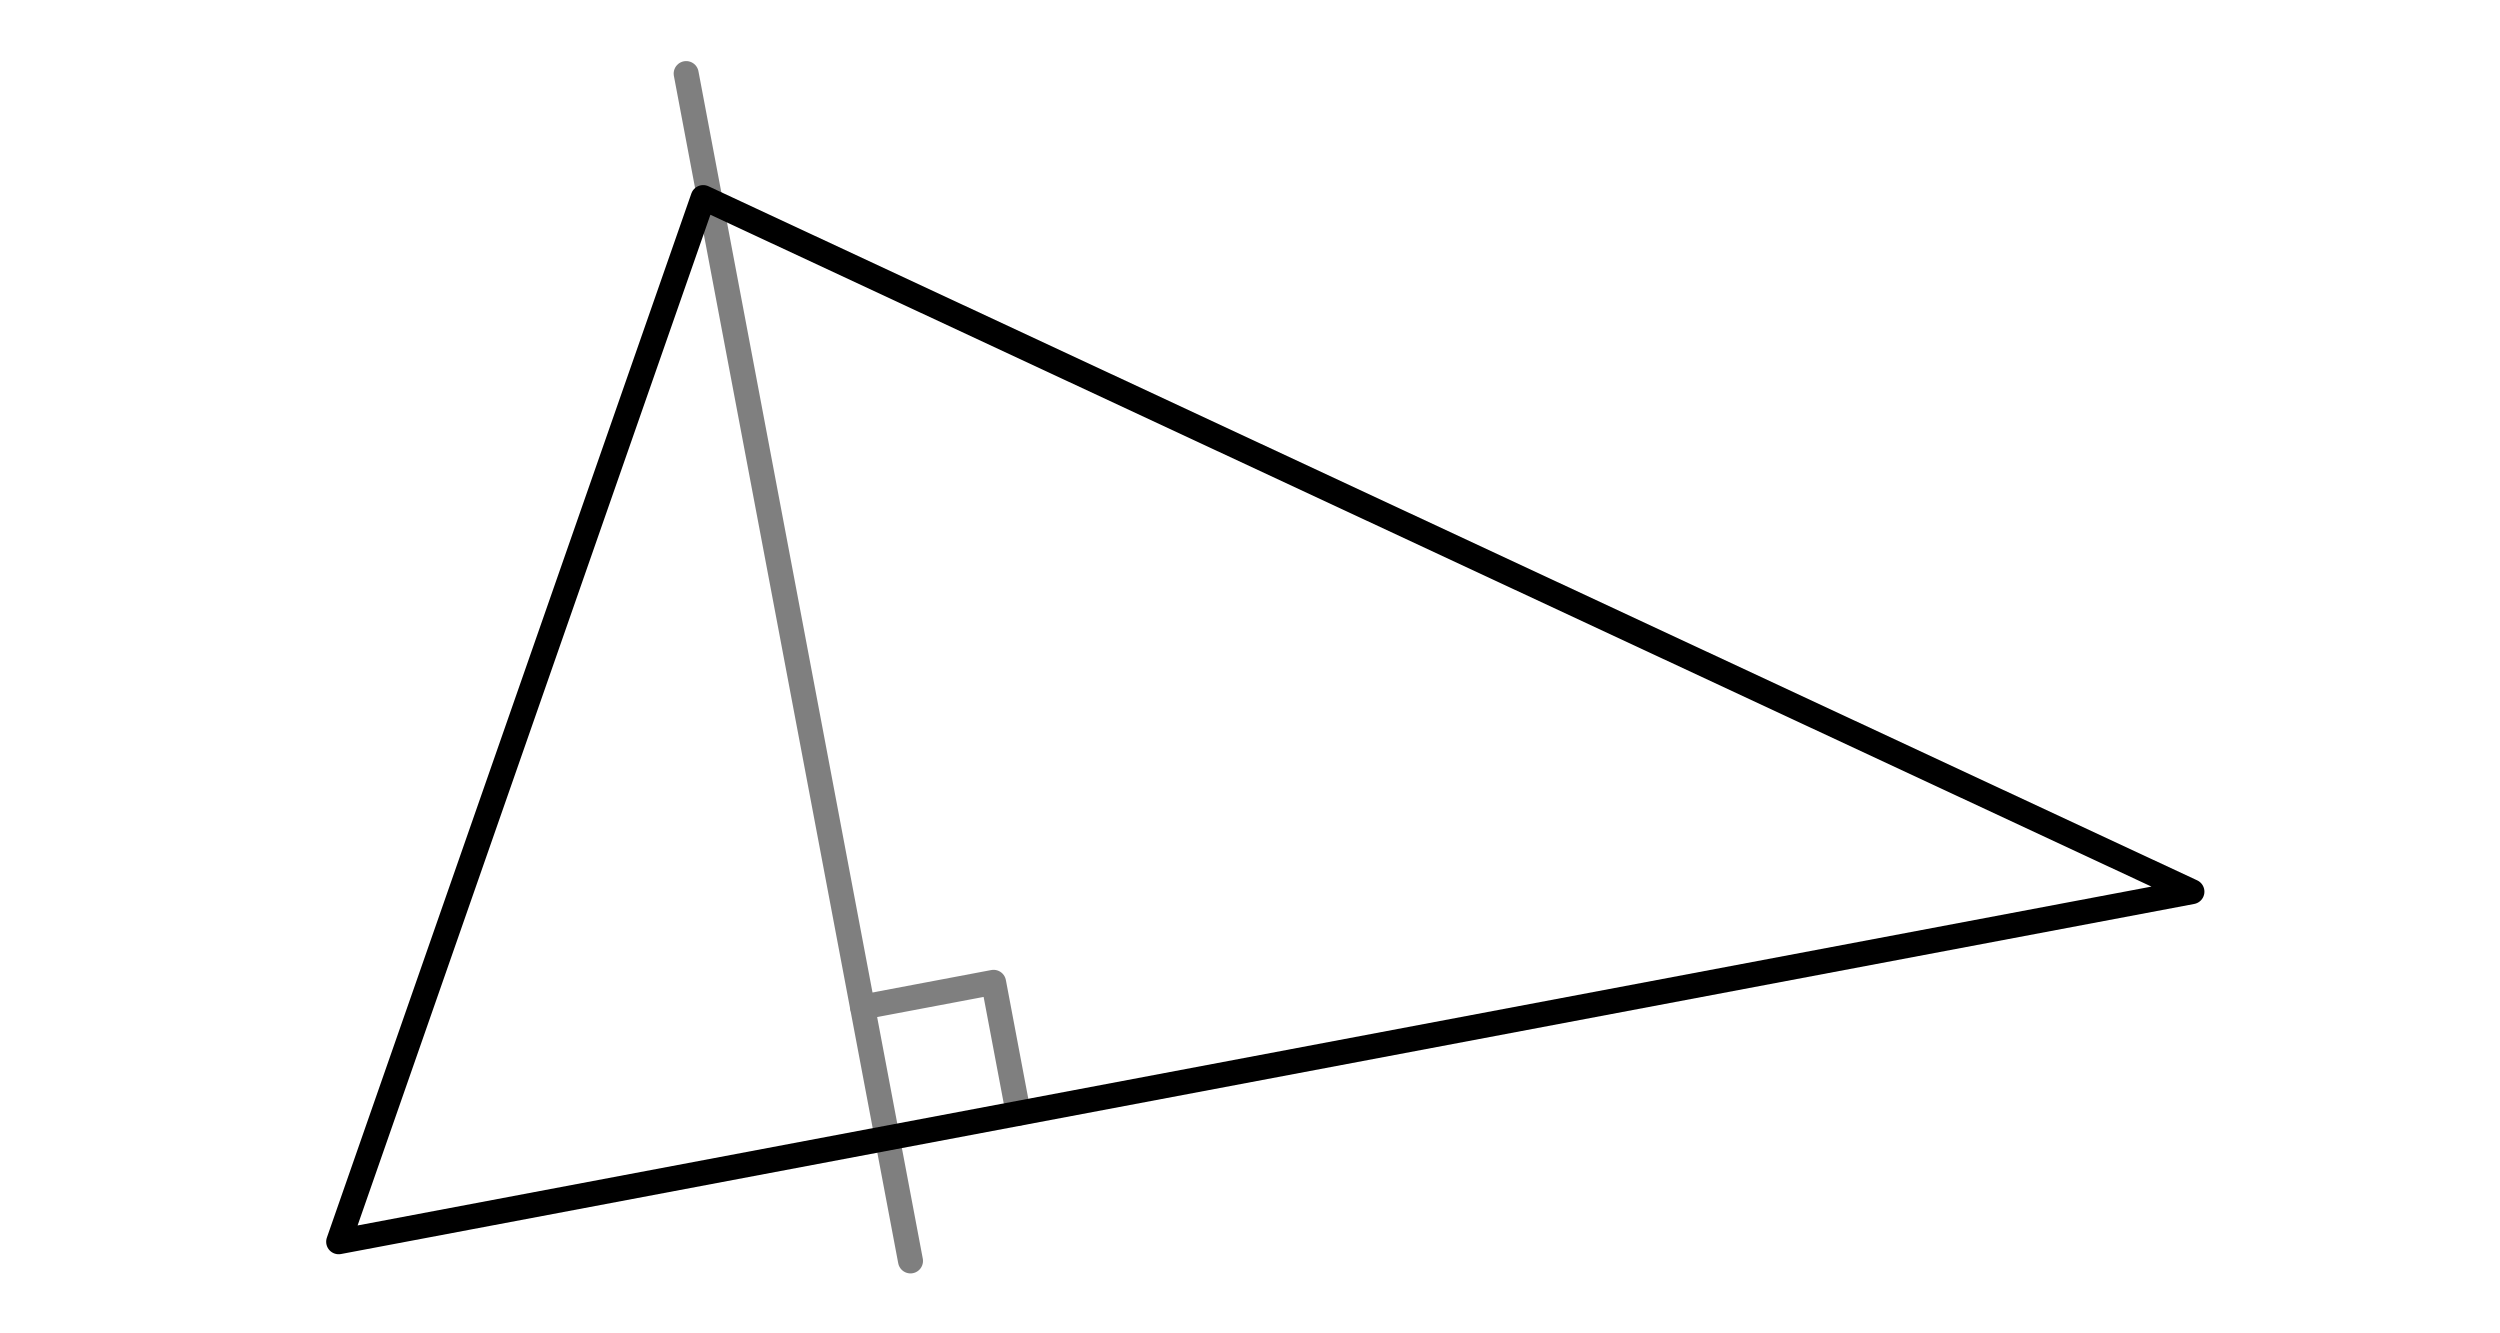 <svg viewBox="0 0 300 160" xmlns="http://www.w3.org/2000/svg"><g fill="none" stroke="#000" stroke-linecap="round" stroke-linejoin="round" stroke-width="3"><path d="m40.64 149.01 222.39-42.01-178.65-83.29z"/><g opacity=".5"><path d="m82.34 8.83 26.92 142.48"/><path d="m122.2 133.6-2.97-15.72-15.72 2.97"/></g></g></svg>